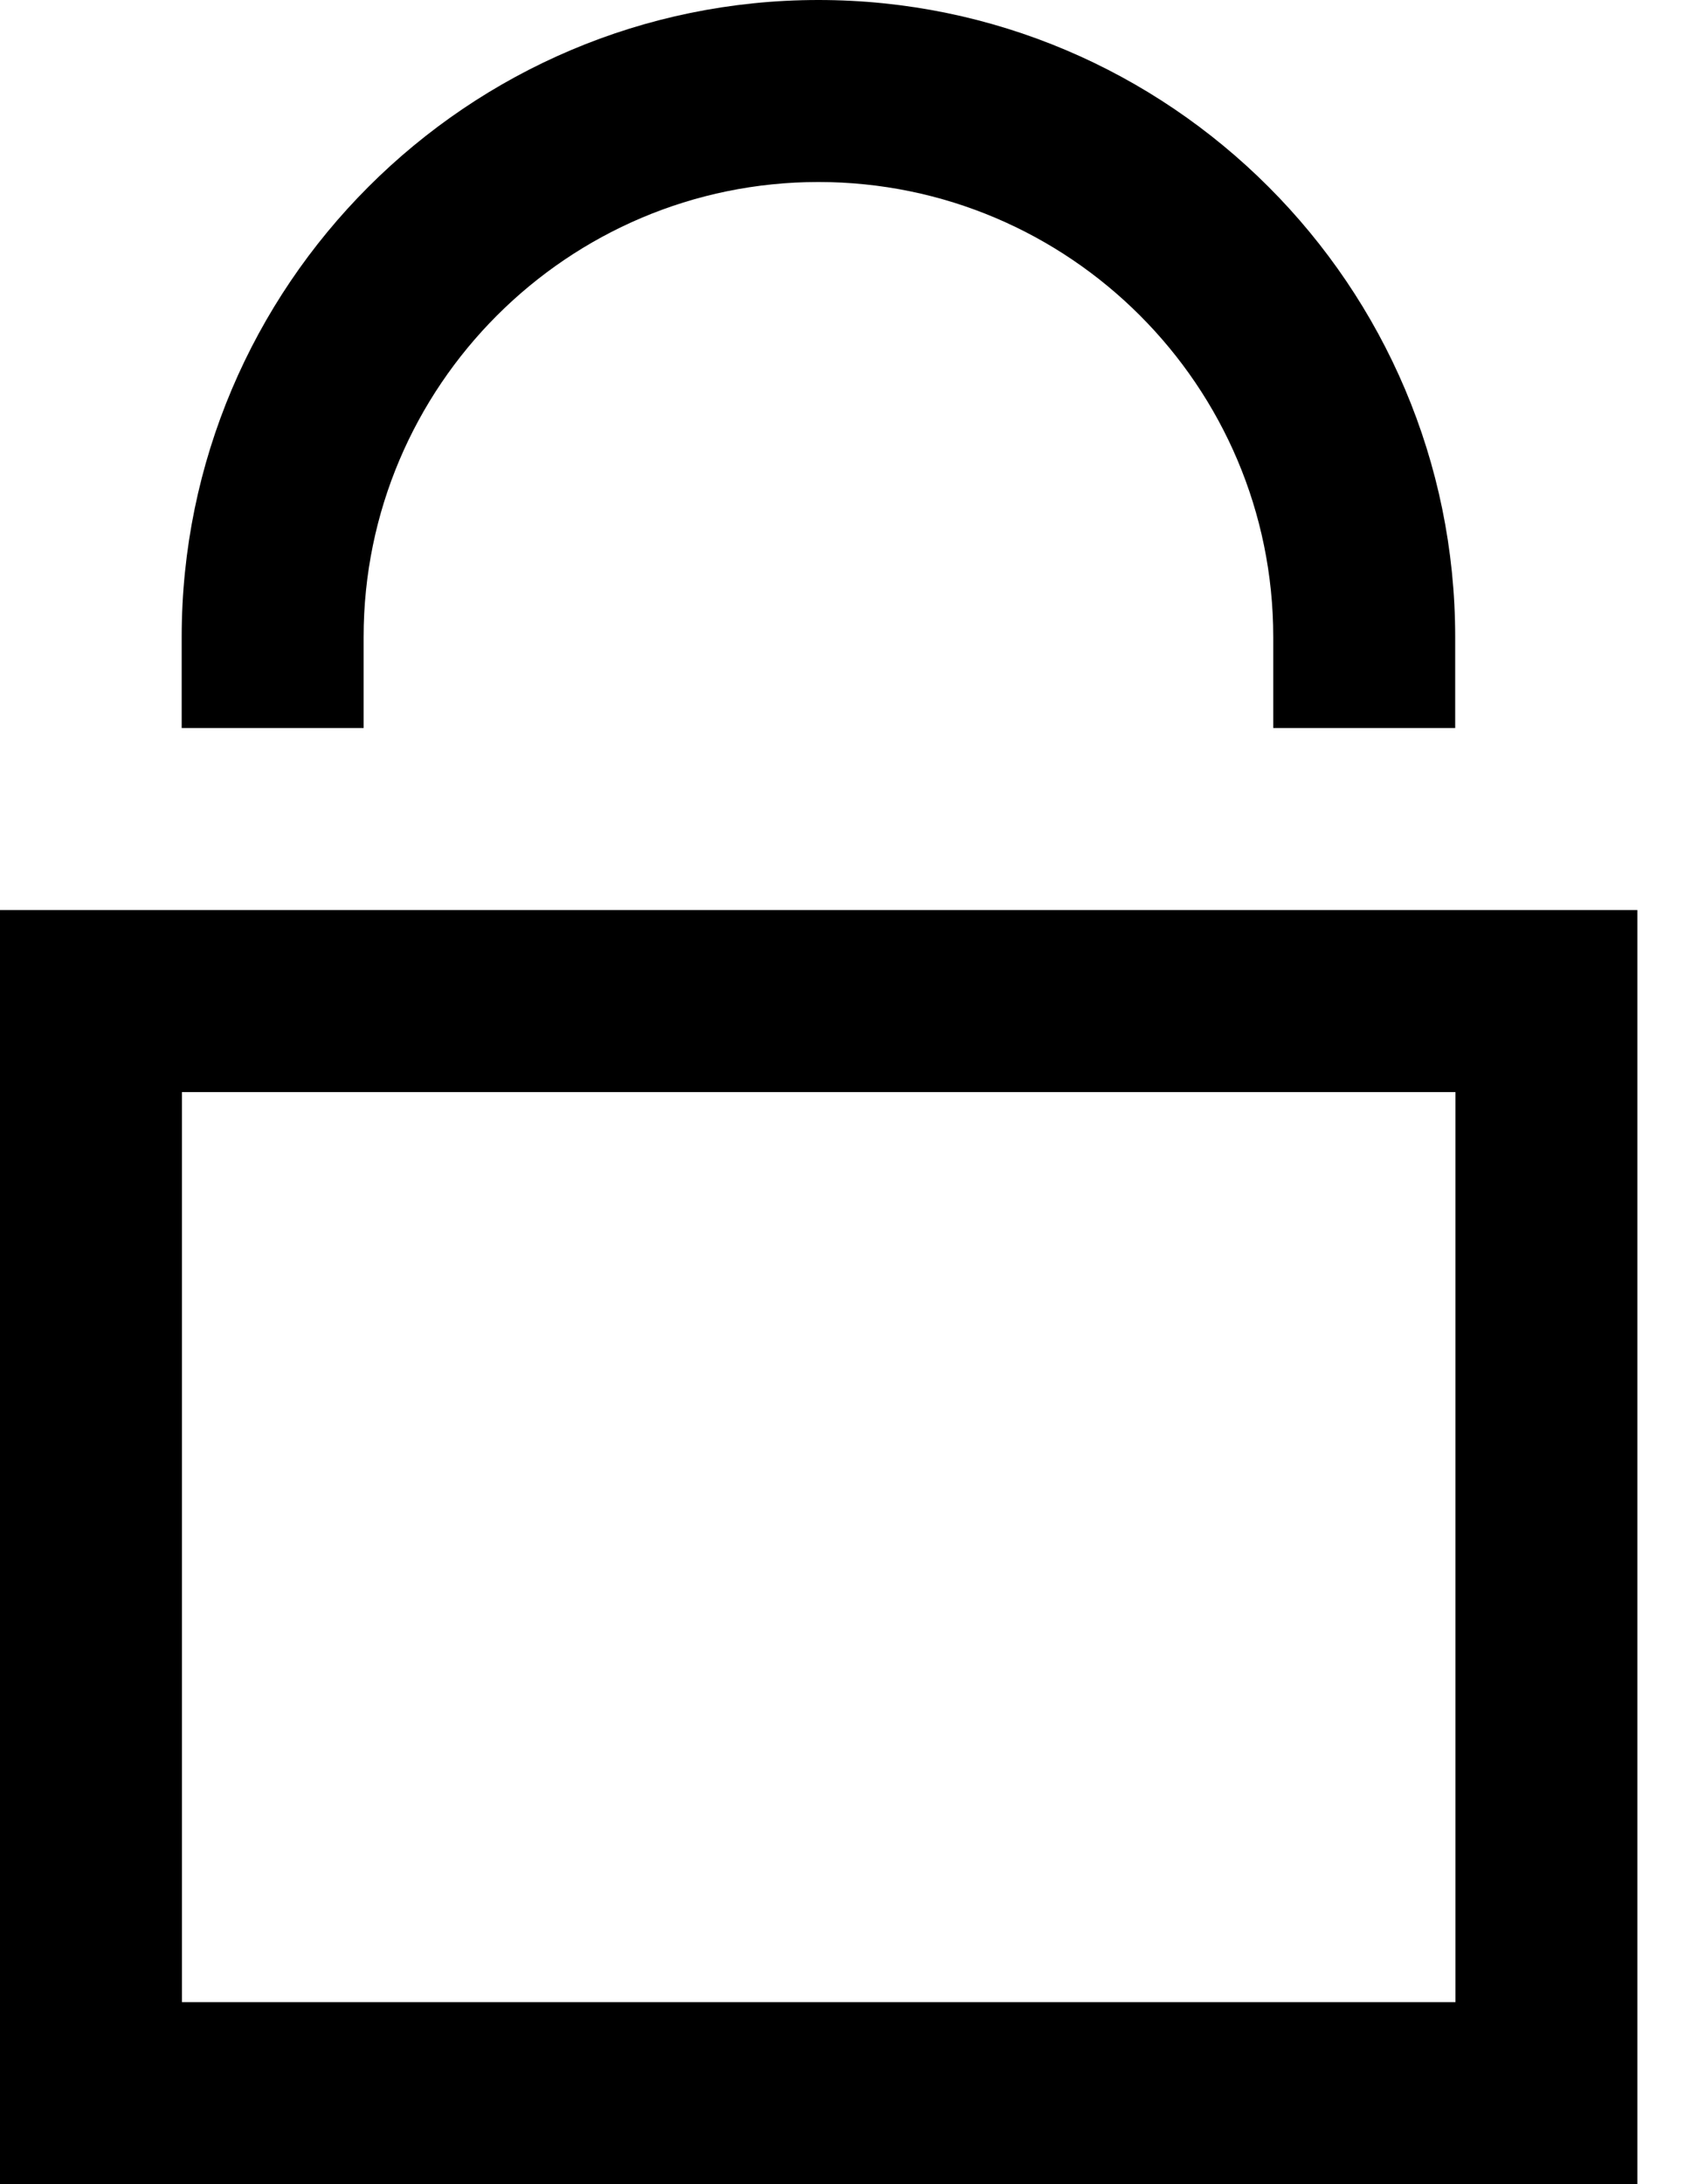 <svg width="14" height="18" viewBox="0 0 14 18" fill="none" xmlns="http://www.w3.org/2000/svg">
<path d="M13.5 18H0V7.5H13.5V18ZM1.5 16.5H12V9H1.5V16.5ZM11.998 5.25C11.998 2.355 9.643 0 6.748 0C3.854 0 1.498 2.355 1.498 5.25V6H2.998V5.25C2.998 3.182 4.681 1.5 6.748 1.5C8.816 1.5 10.498 3.182 10.498 5.25V6H11.998V5.25Z" fill="black"/>
</svg>
